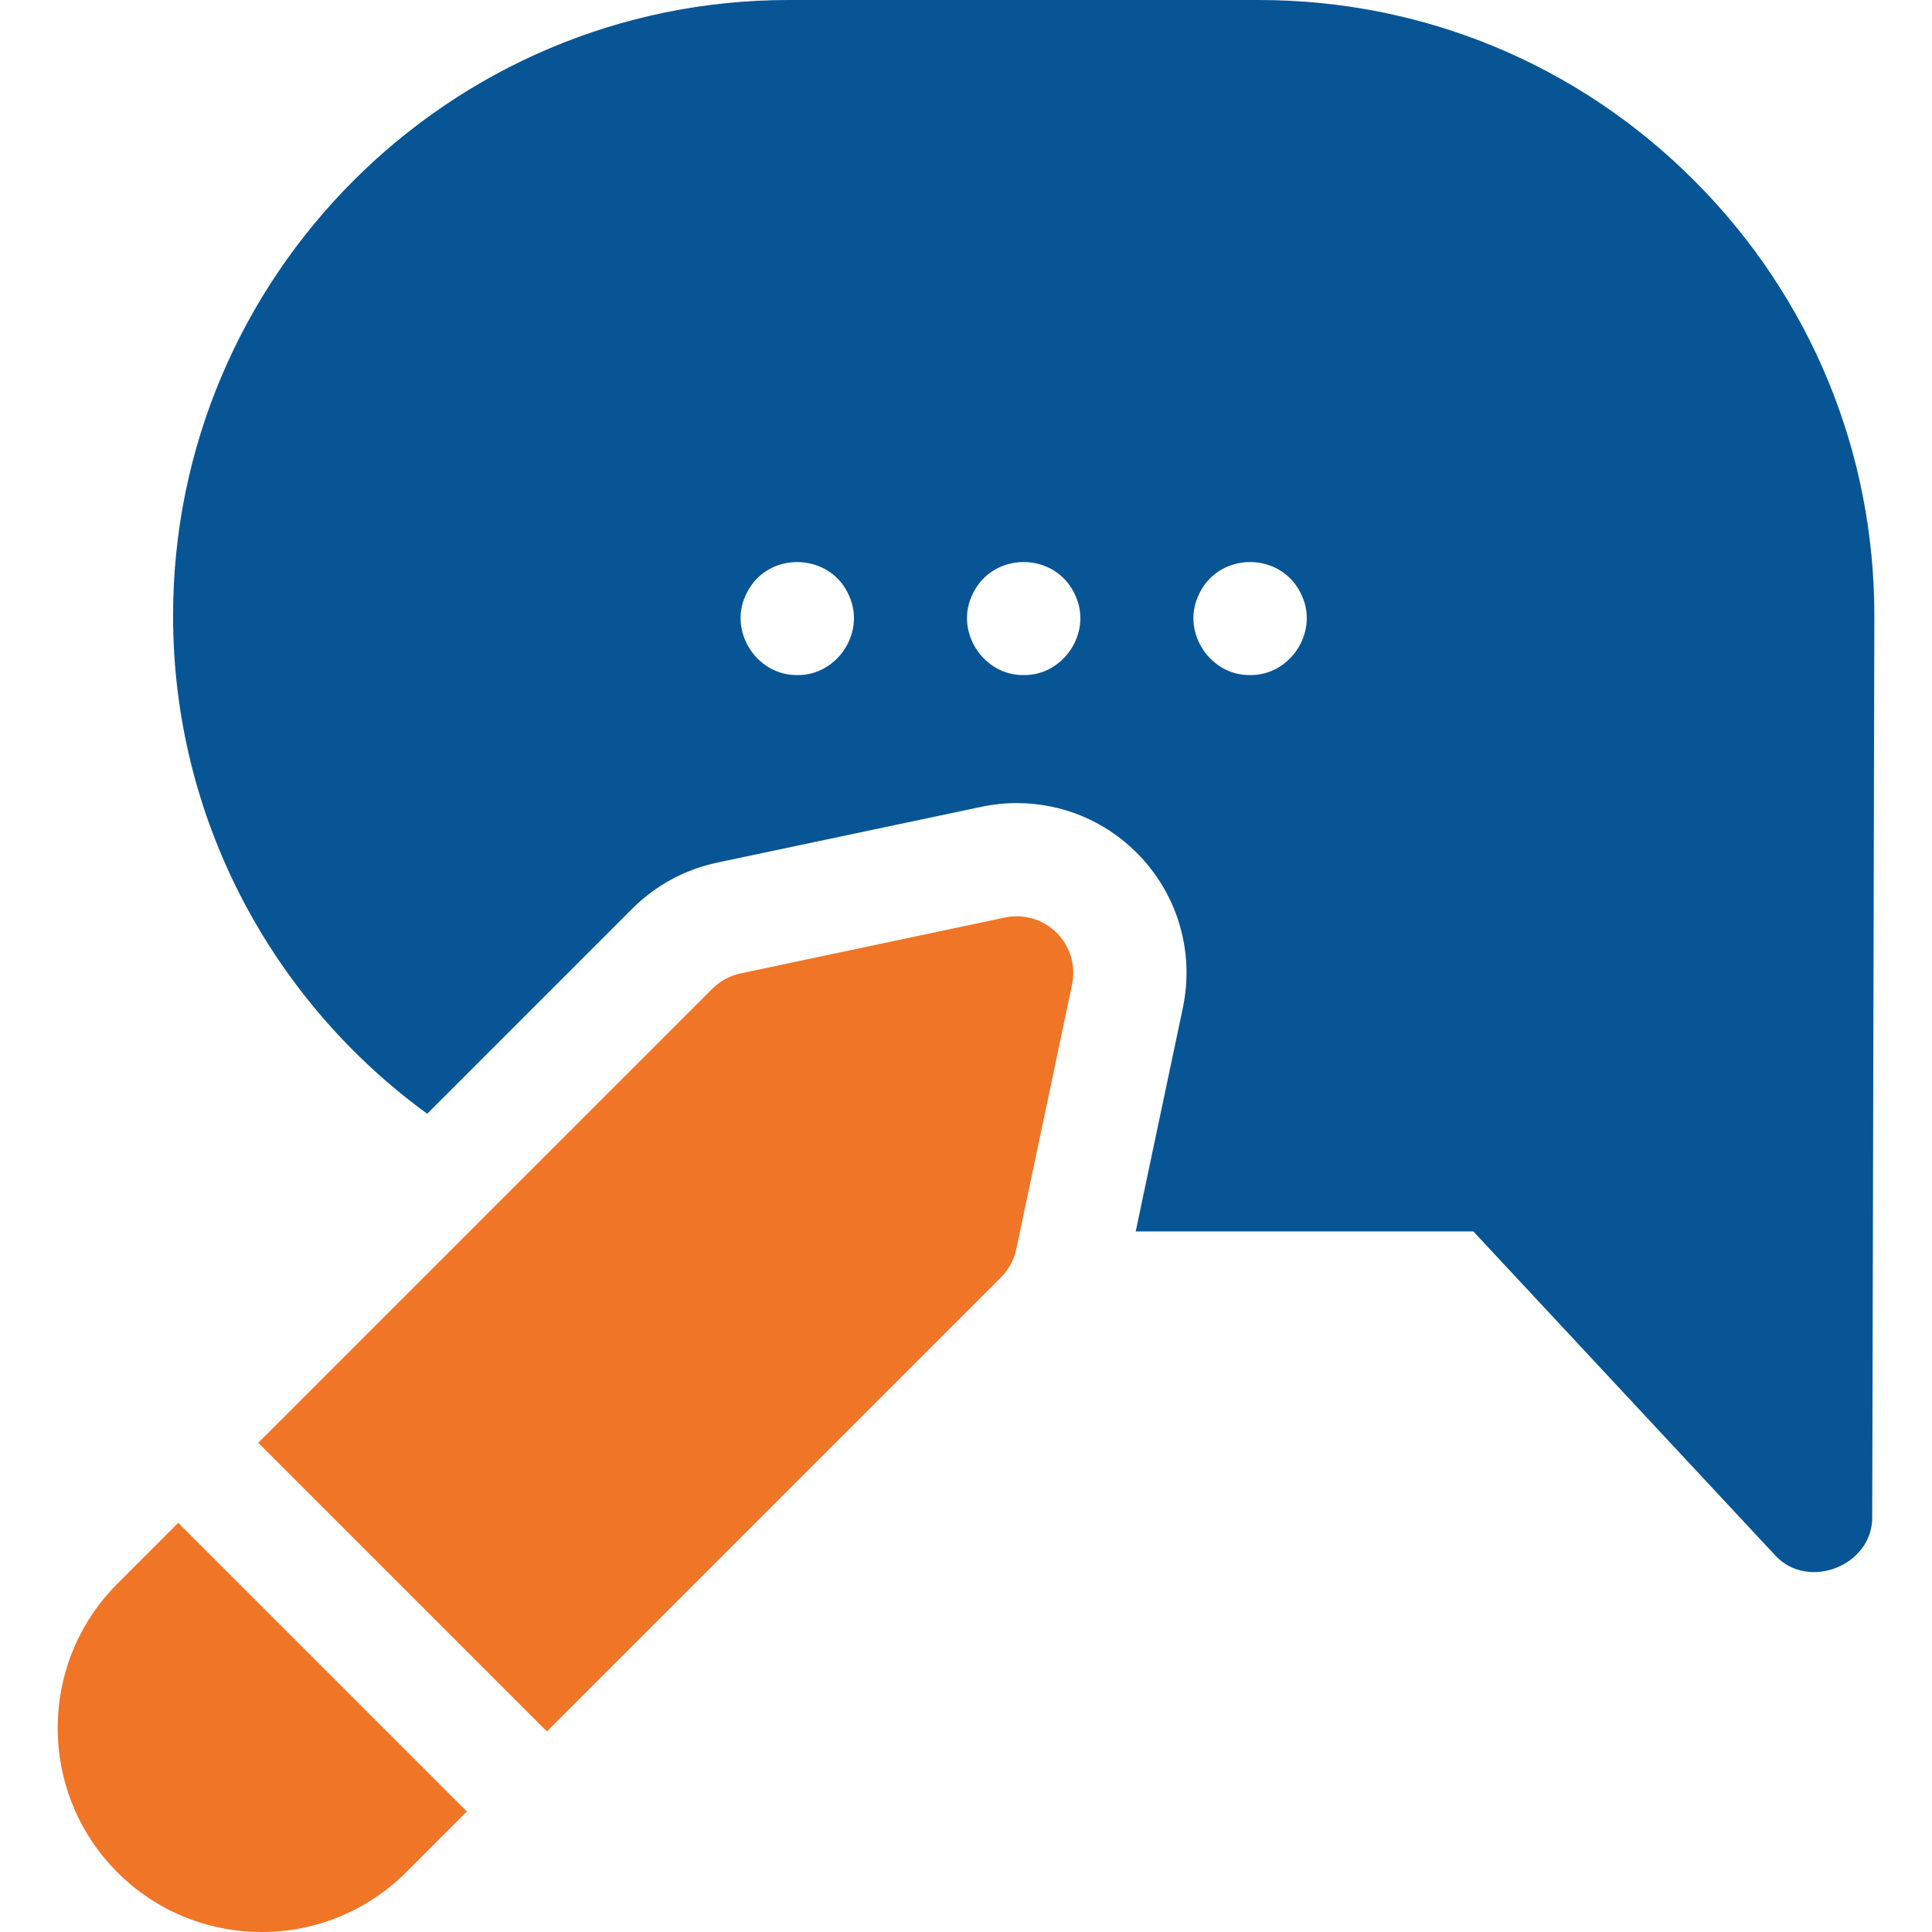 <svg xmlns="http://www.w3.org/2000/svg" width="50" height="50" viewBox="0 0 50 50" fill="none">
  <path d="M43.852 4.679C40.842 1.662 36.836 0 32.573 0H20.413C11.627 0 4.479 7.148 4.479 15.935C4.479 21.227 7.073 25.924 11.056 28.824L16.363 23.517C16.967 22.913 17.727 22.501 18.562 22.324L25.403 20.879C25.701 20.816 26.007 20.784 26.312 20.784C27.485 20.784 28.588 21.241 29.418 22.07C30.473 23.124 30.919 24.625 30.612 26.084L29.392 31.869H38.13L45.916 40.225C46.769 41.199 48.491 40.517 48.453 39.23L48.508 15.968C48.517 11.705 46.863 7.696 43.852 4.679ZM20.633 17.471C19.542 17.48 18.815 16.274 19.342 15.316C19.909 14.231 21.526 14.31 21.986 15.445C22.394 16.387 21.659 17.485 20.633 17.471ZM26.493 17.471C25.468 17.485 24.732 16.387 25.14 15.445C25.636 14.246 27.35 14.246 27.845 15.445C28.254 16.387 27.518 17.485 26.493 17.471ZM32.352 17.471C31.326 17.485 30.592 16.388 31 15.445C31.495 14.246 33.209 14.246 33.705 15.445C34.113 16.387 33.377 17.485 32.352 17.471Z" fill="#075595"/>
  <path d="M27.347 24.142C26.997 23.792 26.493 23.643 26.008 23.745L19.168 25.191C18.89 25.25 18.635 25.388 18.435 25.588L6.684 37.339L14.153 44.809L25.905 33.058C26.106 32.857 26.244 32.602 26.302 32.324L27.745 25.48C27.847 24.996 27.697 24.492 27.347 24.142Z" fill="#F07527"/>
  <path d="M3.038 40.986C0.978 43.045 0.978 46.396 3.038 48.455C4.067 49.485 5.42 50 6.773 50C8.125 50 9.478 49.485 10.508 48.456L12.082 46.881L4.612 39.411L3.038 40.986Z" fill="#F07527"/>
</svg>